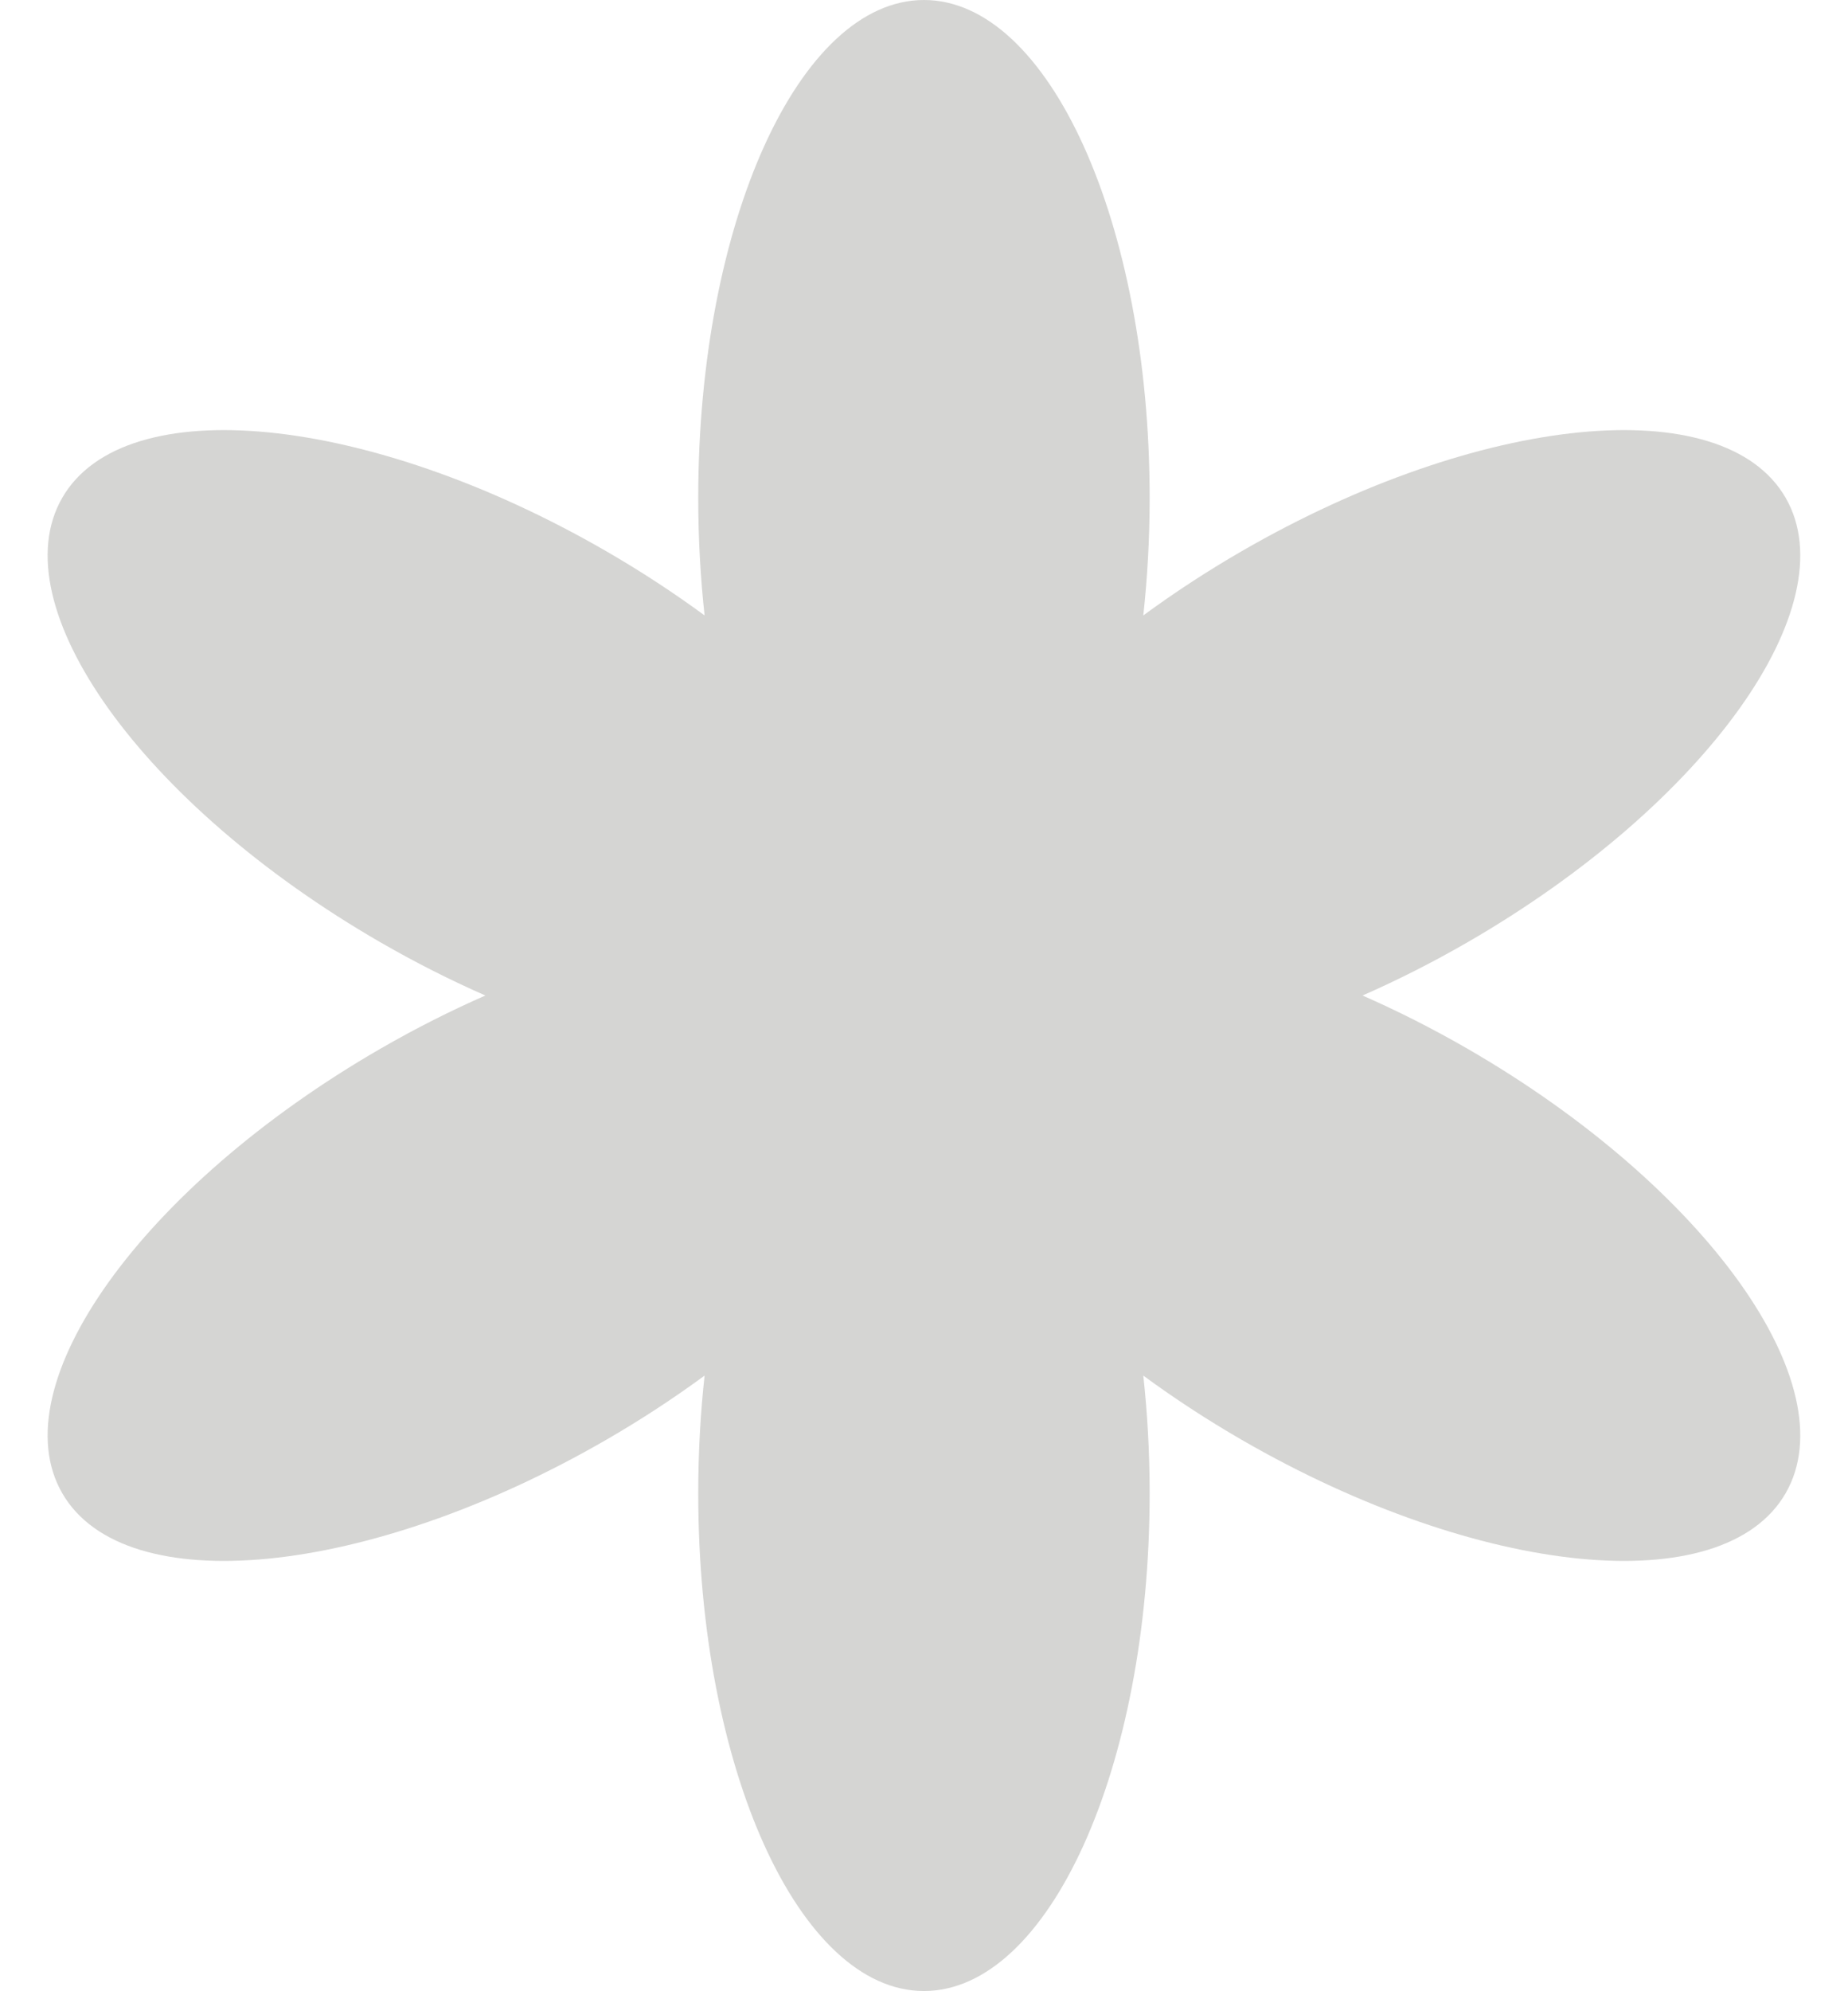 <?xml version="1.0" encoding="UTF-8" standalone="no"?><svg xmlns="http://www.w3.org/2000/svg" xmlns:xlink="http://www.w3.org/1999/xlink" fill="#000000" height="1500" preserveAspectRatio="xMidYMid meet" version="1" viewBox="-35.9 0.0 1393.0 1500.0" width="1393" zoomAndPan="magnify"><g id="change1_1"><path d="M1070.384,790.16c-26.47-15.282-53.02-28.649-79.218-40.159c26.198-11.511,52.748-24.877,79.218-40.16 c179.359-103.553,286.674-253.467,239.693-334.84c-46.981-81.373-230.466-63.393-409.826,40.16 c-26.457,15.275-51.297,31.577-74.355,48.5c3.127-28.428,4.796-58.113,4.796-88.66c0-207.107-76.171-375-170.133-375 S490.424,167.893,490.424,375c0,30.548,1.669,60.232,4.796,88.66c-23.058-16.923-47.898-33.225-74.355-48.5 C241.505,311.607,58.02,293.627,11.038,375c-46.981,81.373,60.333,231.286,239.693,334.84c26.47,15.283,53.02,28.649,79.218,40.16 c-26.198,11.51-52.748,24.877-79.218,40.159C71.372,893.714-35.943,1043.626,11.038,1125.001 c46.981,81.373,230.466,63.393,409.826-40.16c26.457-15.275,51.297-31.577,74.355-48.501c-3.127,28.429-4.796,58.114-4.796,88.661 c0,207.106,76.172,374.999,170.133,374.999s170.133-167.893,170.133-374.999c0-30.548-1.669-60.232-4.796-88.661 c23.058,16.924,47.898,33.226,74.355,48.501c179.36,103.553,362.845,121.534,409.826,40.16 C1357.057,1043.626,1249.743,893.714,1070.384,790.16z" fill="#d5d5d3"/></g></svg>